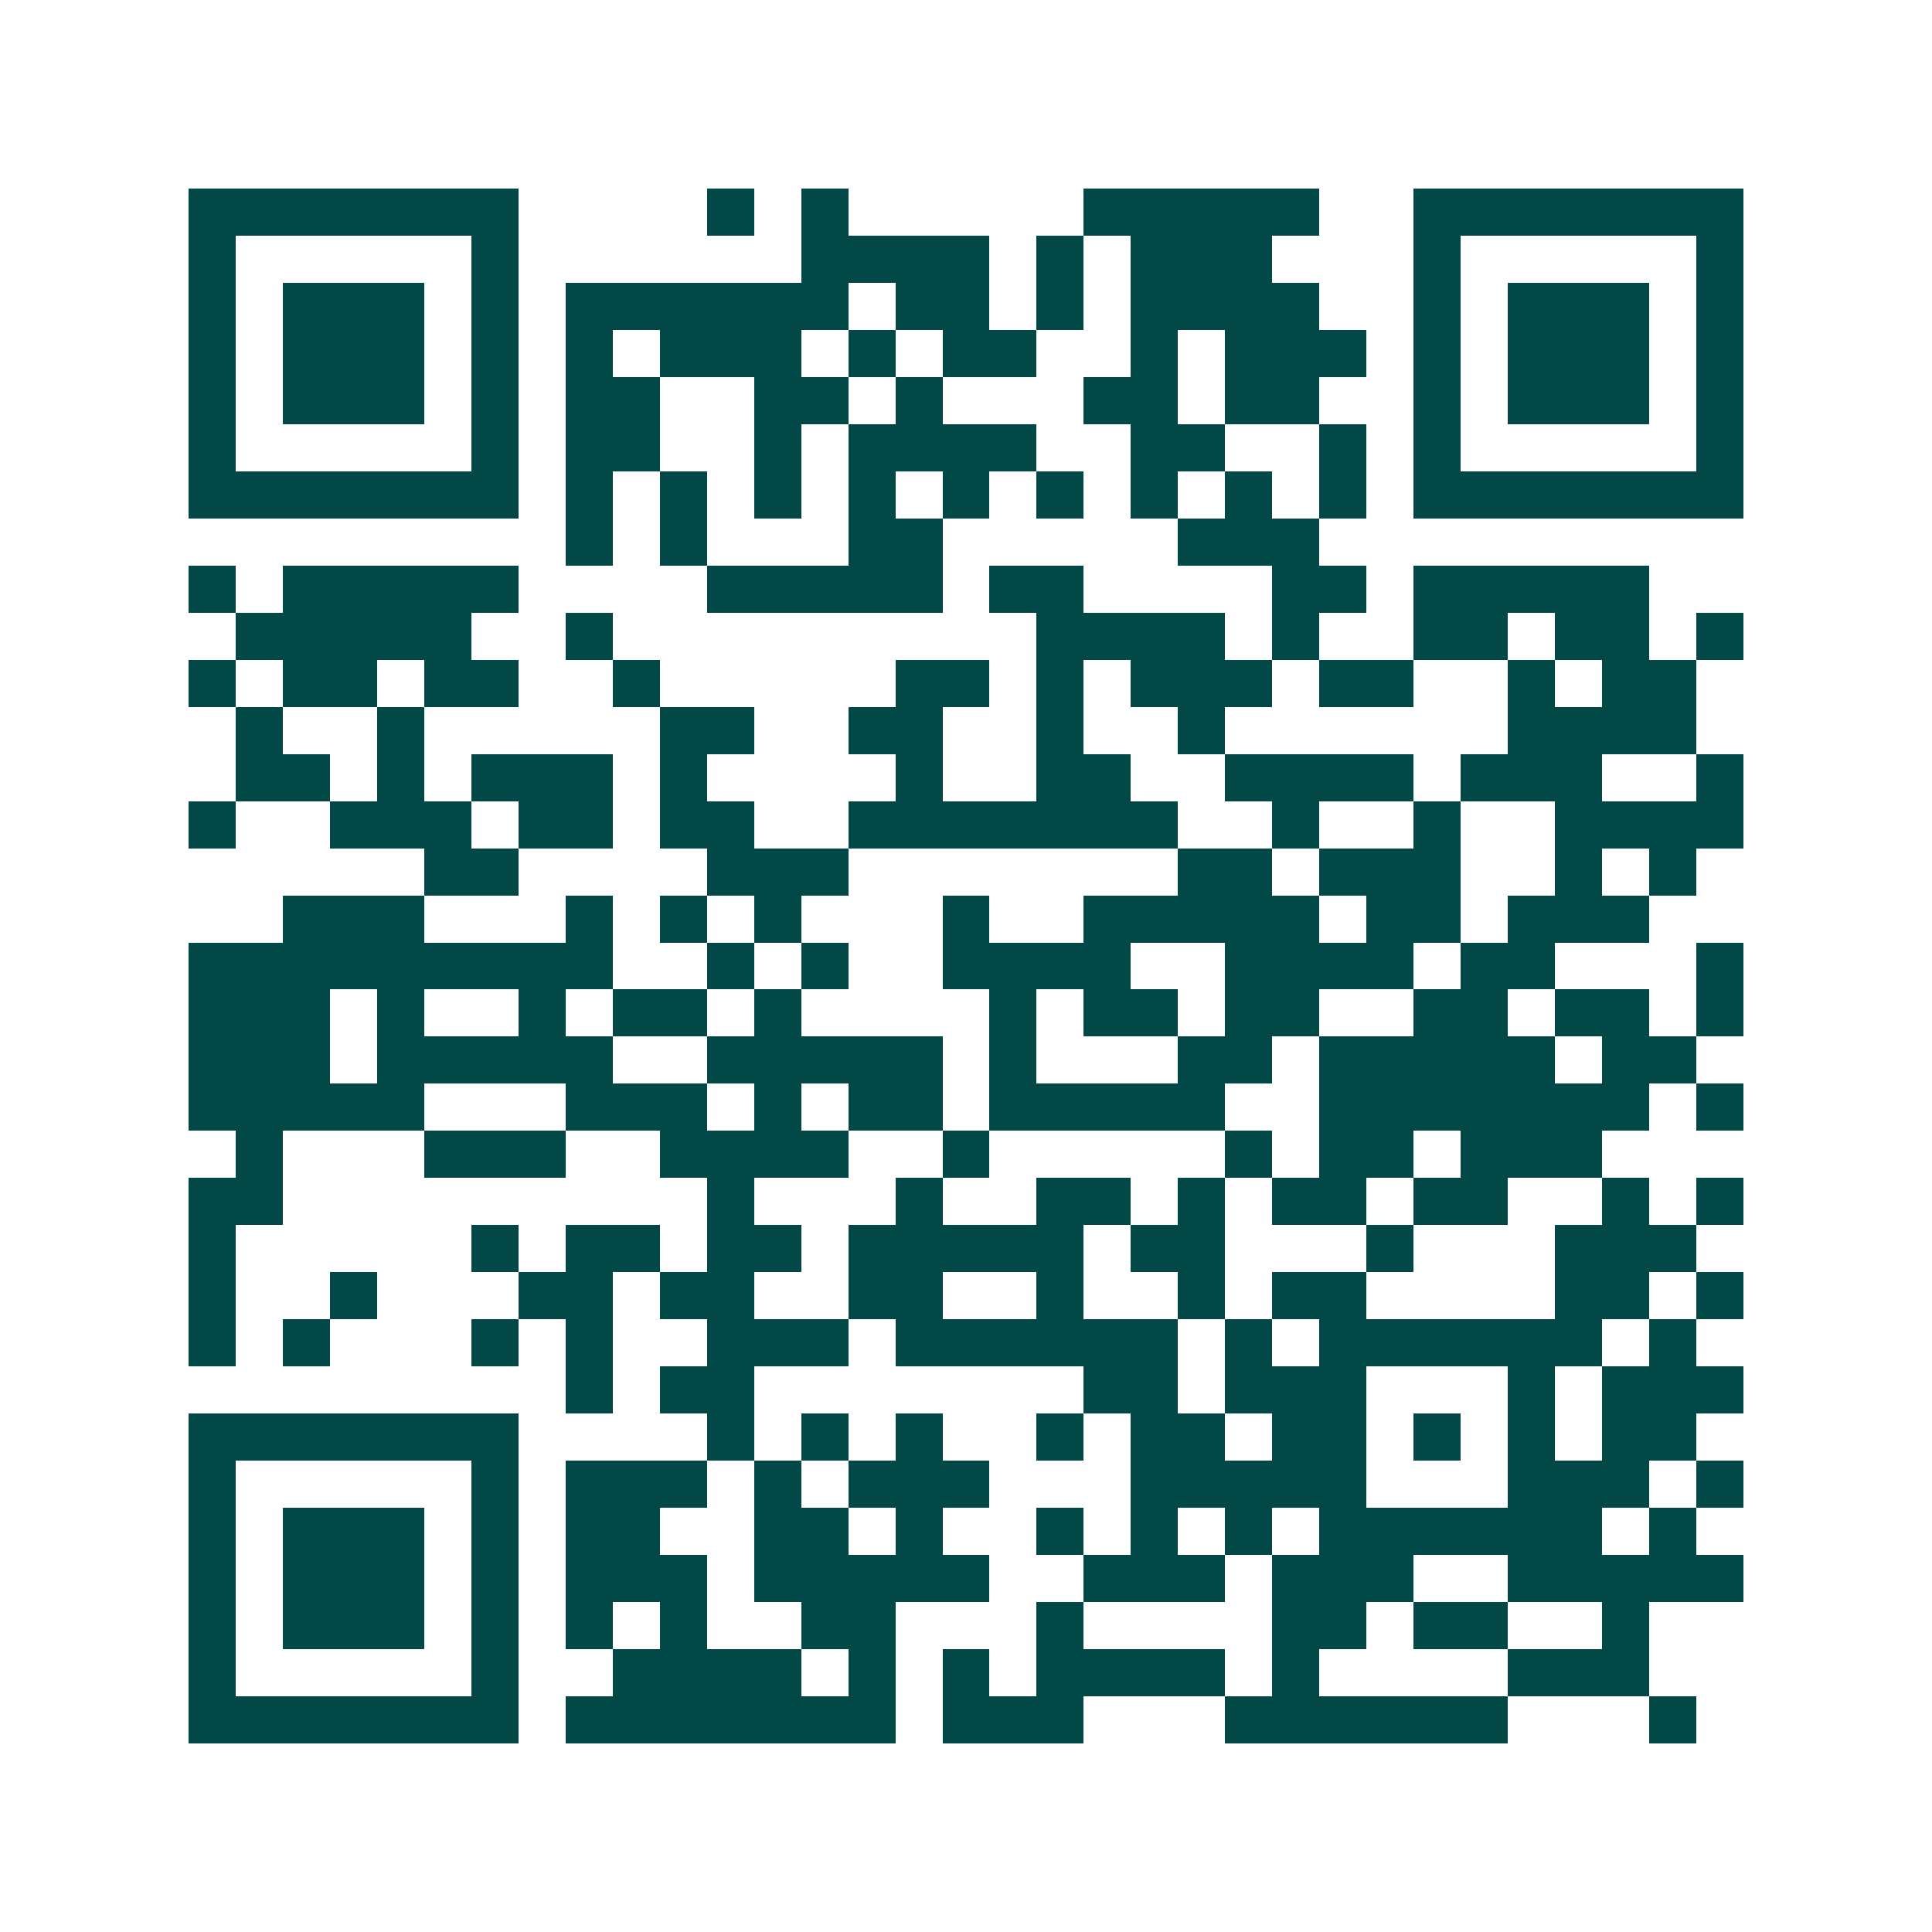 <svg xmlns="http://www.w3.org/2000/svg" width="200" height="200" viewBox="0 0 41 41" shape-rendering="crispEdges"><path fill="#ffffff" d="M0 0h41v41H0z"/><path stroke="#014847" d="M4 4.5h7m4 0h1m1 0h1m5 0h5m2 0h7M4 5.5h1m5 0h1m6 0h4m1 0h1m1 0h3m3 0h1m5 0h1M4 6.5h1m1 0h3m1 0h1m1 0h6m1 0h2m1 0h1m1 0h4m2 0h1m1 0h3m1 0h1M4 7.5h1m1 0h3m1 0h1m1 0h1m1 0h3m1 0h1m1 0h2m2 0h1m1 0h3m1 0h1m1 0h3m1 0h1M4 8.5h1m1 0h3m1 0h1m1 0h2m2 0h2m1 0h1m3 0h2m1 0h2m2 0h1m1 0h3m1 0h1M4 9.5h1m5 0h1m1 0h2m2 0h1m1 0h4m2 0h2m2 0h1m1 0h1m5 0h1M4 10.5h7m1 0h1m1 0h1m1 0h1m1 0h1m1 0h1m1 0h1m1 0h1m1 0h1m1 0h1m1 0h7M12 11.5h1m1 0h1m3 0h2m5 0h3M4 12.5h1m1 0h5m4 0h5m1 0h2m4 0h2m1 0h5M5 13.5h5m2 0h1m9 0h4m1 0h1m2 0h2m1 0h2m1 0h1M4 14.5h1m1 0h2m1 0h2m2 0h1m5 0h2m1 0h1m1 0h3m1 0h2m2 0h1m1 0h2M5 15.5h1m2 0h1m5 0h2m2 0h2m2 0h1m2 0h1m6 0h4M5 16.5h2m1 0h1m1 0h3m1 0h1m4 0h1m2 0h2m2 0h4m1 0h3m2 0h1M4 17.5h1m2 0h3m1 0h2m1 0h2m2 0h7m2 0h1m2 0h1m2 0h4M9 18.5h2m4 0h3m7 0h2m1 0h3m2 0h1m1 0h1M6 19.5h3m3 0h1m1 0h1m1 0h1m3 0h1m2 0h5m1 0h2m1 0h3M4 20.5h9m2 0h1m1 0h1m2 0h4m2 0h4m1 0h2m3 0h1M4 21.5h3m1 0h1m2 0h1m1 0h2m1 0h1m4 0h1m1 0h2m1 0h2m2 0h2m1 0h2m1 0h1M4 22.5h3m1 0h5m2 0h5m1 0h1m3 0h2m1 0h5m1 0h2M4 23.5h5m3 0h3m1 0h1m1 0h2m1 0h5m2 0h7m1 0h1M5 24.5h1m3 0h3m2 0h4m2 0h1m5 0h1m1 0h2m1 0h3M4 25.5h2m9 0h1m3 0h1m2 0h2m1 0h1m1 0h2m1 0h2m2 0h1m1 0h1M4 26.5h1m5 0h1m1 0h2m1 0h2m1 0h5m1 0h2m3 0h1m3 0h3M4 27.5h1m2 0h1m3 0h2m1 0h2m2 0h2m2 0h1m2 0h1m1 0h2m4 0h2m1 0h1M4 28.5h1m1 0h1m3 0h1m1 0h1m2 0h3m1 0h6m1 0h1m1 0h6m1 0h1M12 29.5h1m1 0h2m7 0h2m1 0h3m3 0h1m1 0h3M4 30.5h7m4 0h1m1 0h1m1 0h1m2 0h1m1 0h2m1 0h2m1 0h1m1 0h1m1 0h2M4 31.5h1m5 0h1m1 0h3m1 0h1m1 0h3m3 0h5m3 0h3m1 0h1M4 32.5h1m1 0h3m1 0h1m1 0h2m2 0h2m1 0h1m2 0h1m1 0h1m1 0h1m1 0h6m1 0h1M4 33.5h1m1 0h3m1 0h1m1 0h3m1 0h5m2 0h3m1 0h3m2 0h5M4 34.5h1m1 0h3m1 0h1m1 0h1m1 0h1m2 0h2m3 0h1m4 0h2m1 0h2m2 0h1M4 35.5h1m5 0h1m2 0h4m1 0h1m1 0h1m1 0h4m1 0h1m4 0h3M4 36.5h7m1 0h7m1 0h3m3 0h6m3 0h1"/></svg>
